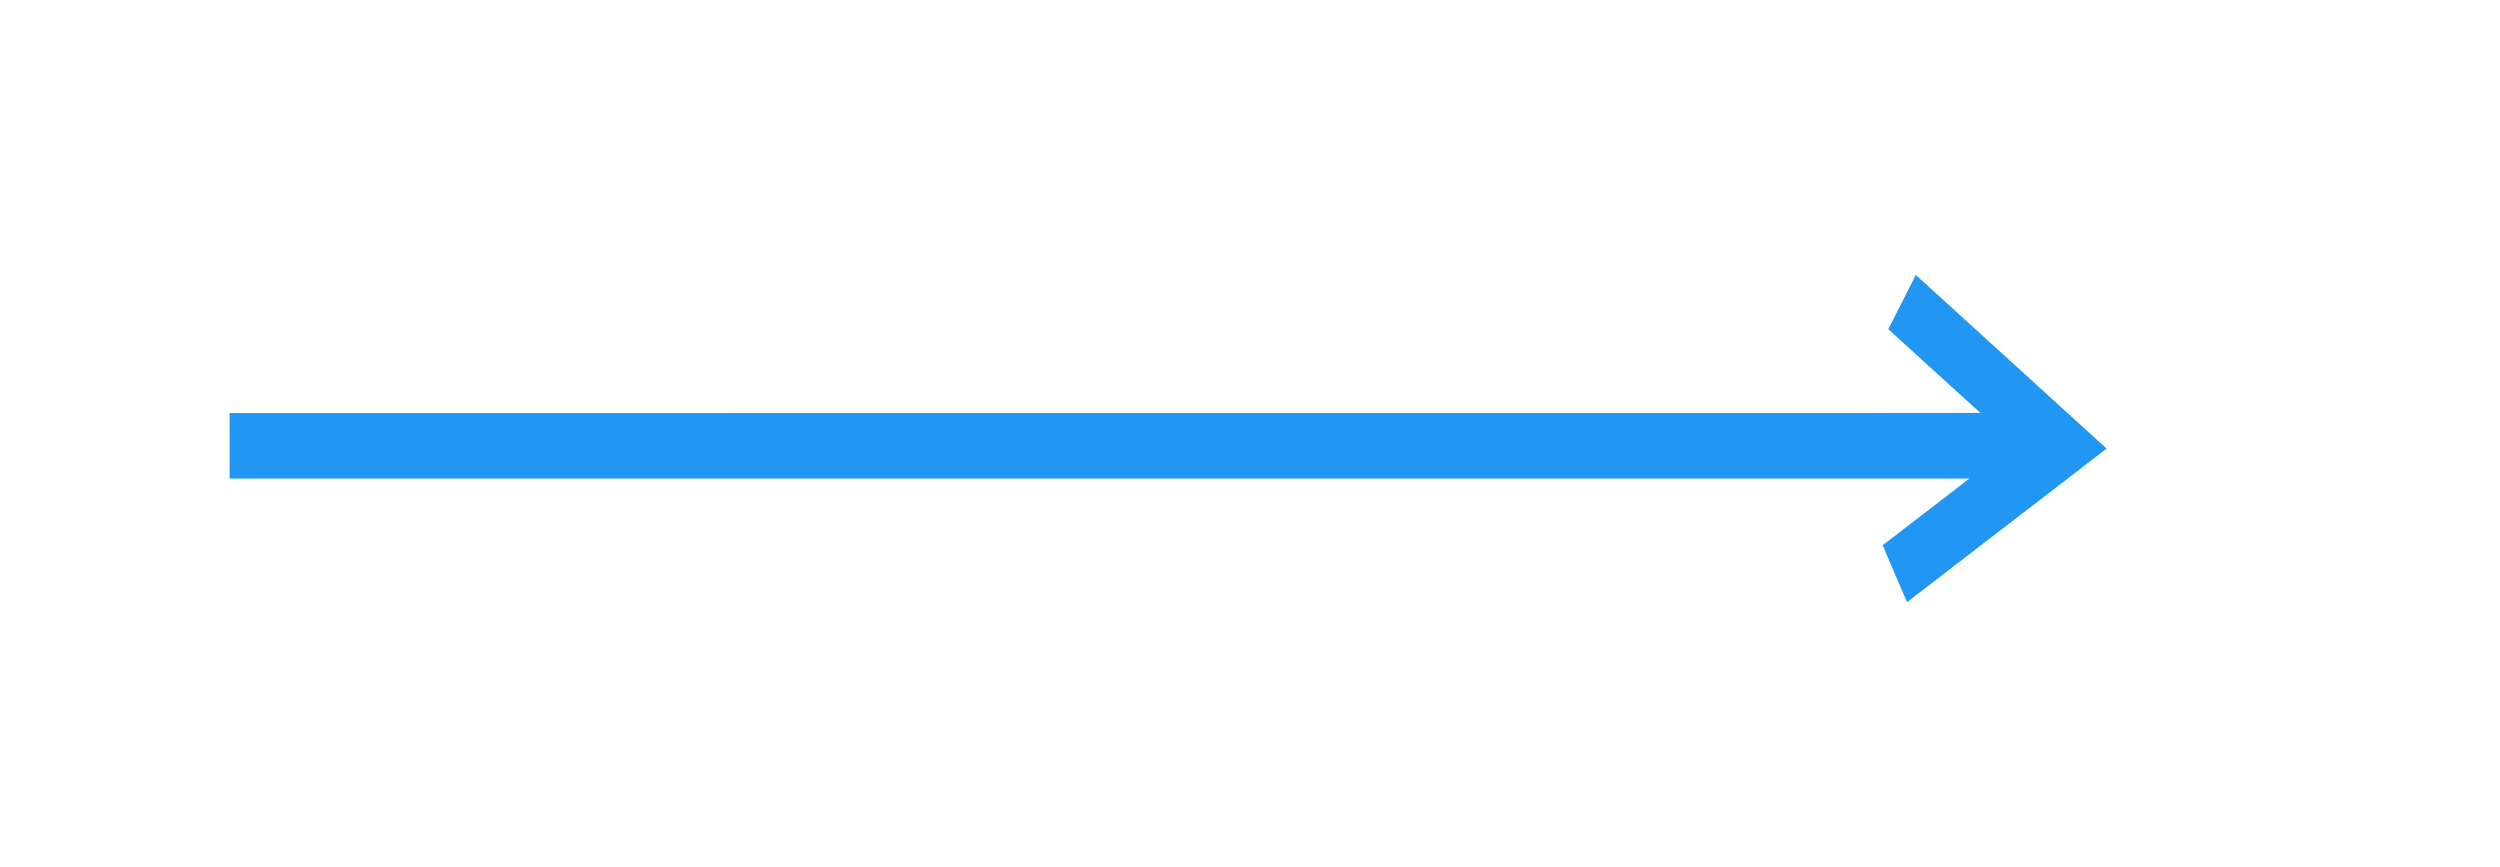 <svg xmlns="http://www.w3.org/2000/svg" width="49" height="17" viewBox="0 0 49 17" fill="none"><g clip-path="url(#clip0_3908_92480)"><path d="M37.01 6.452L38.815 8.094L4.5 8.096L4.5 9.381L38.6 9.38L36.9 10.687L37.378 11.802L41.29 8.793L37.55 5.389L37.01 6.452Z" fill="#2196F3"></path></g><defs><clipPath id="clip0_3908_92480"><rect width="16" height="48" fill="white" transform="translate(0.5 16.5) rotate(-90)"></rect></clipPath></defs></svg>